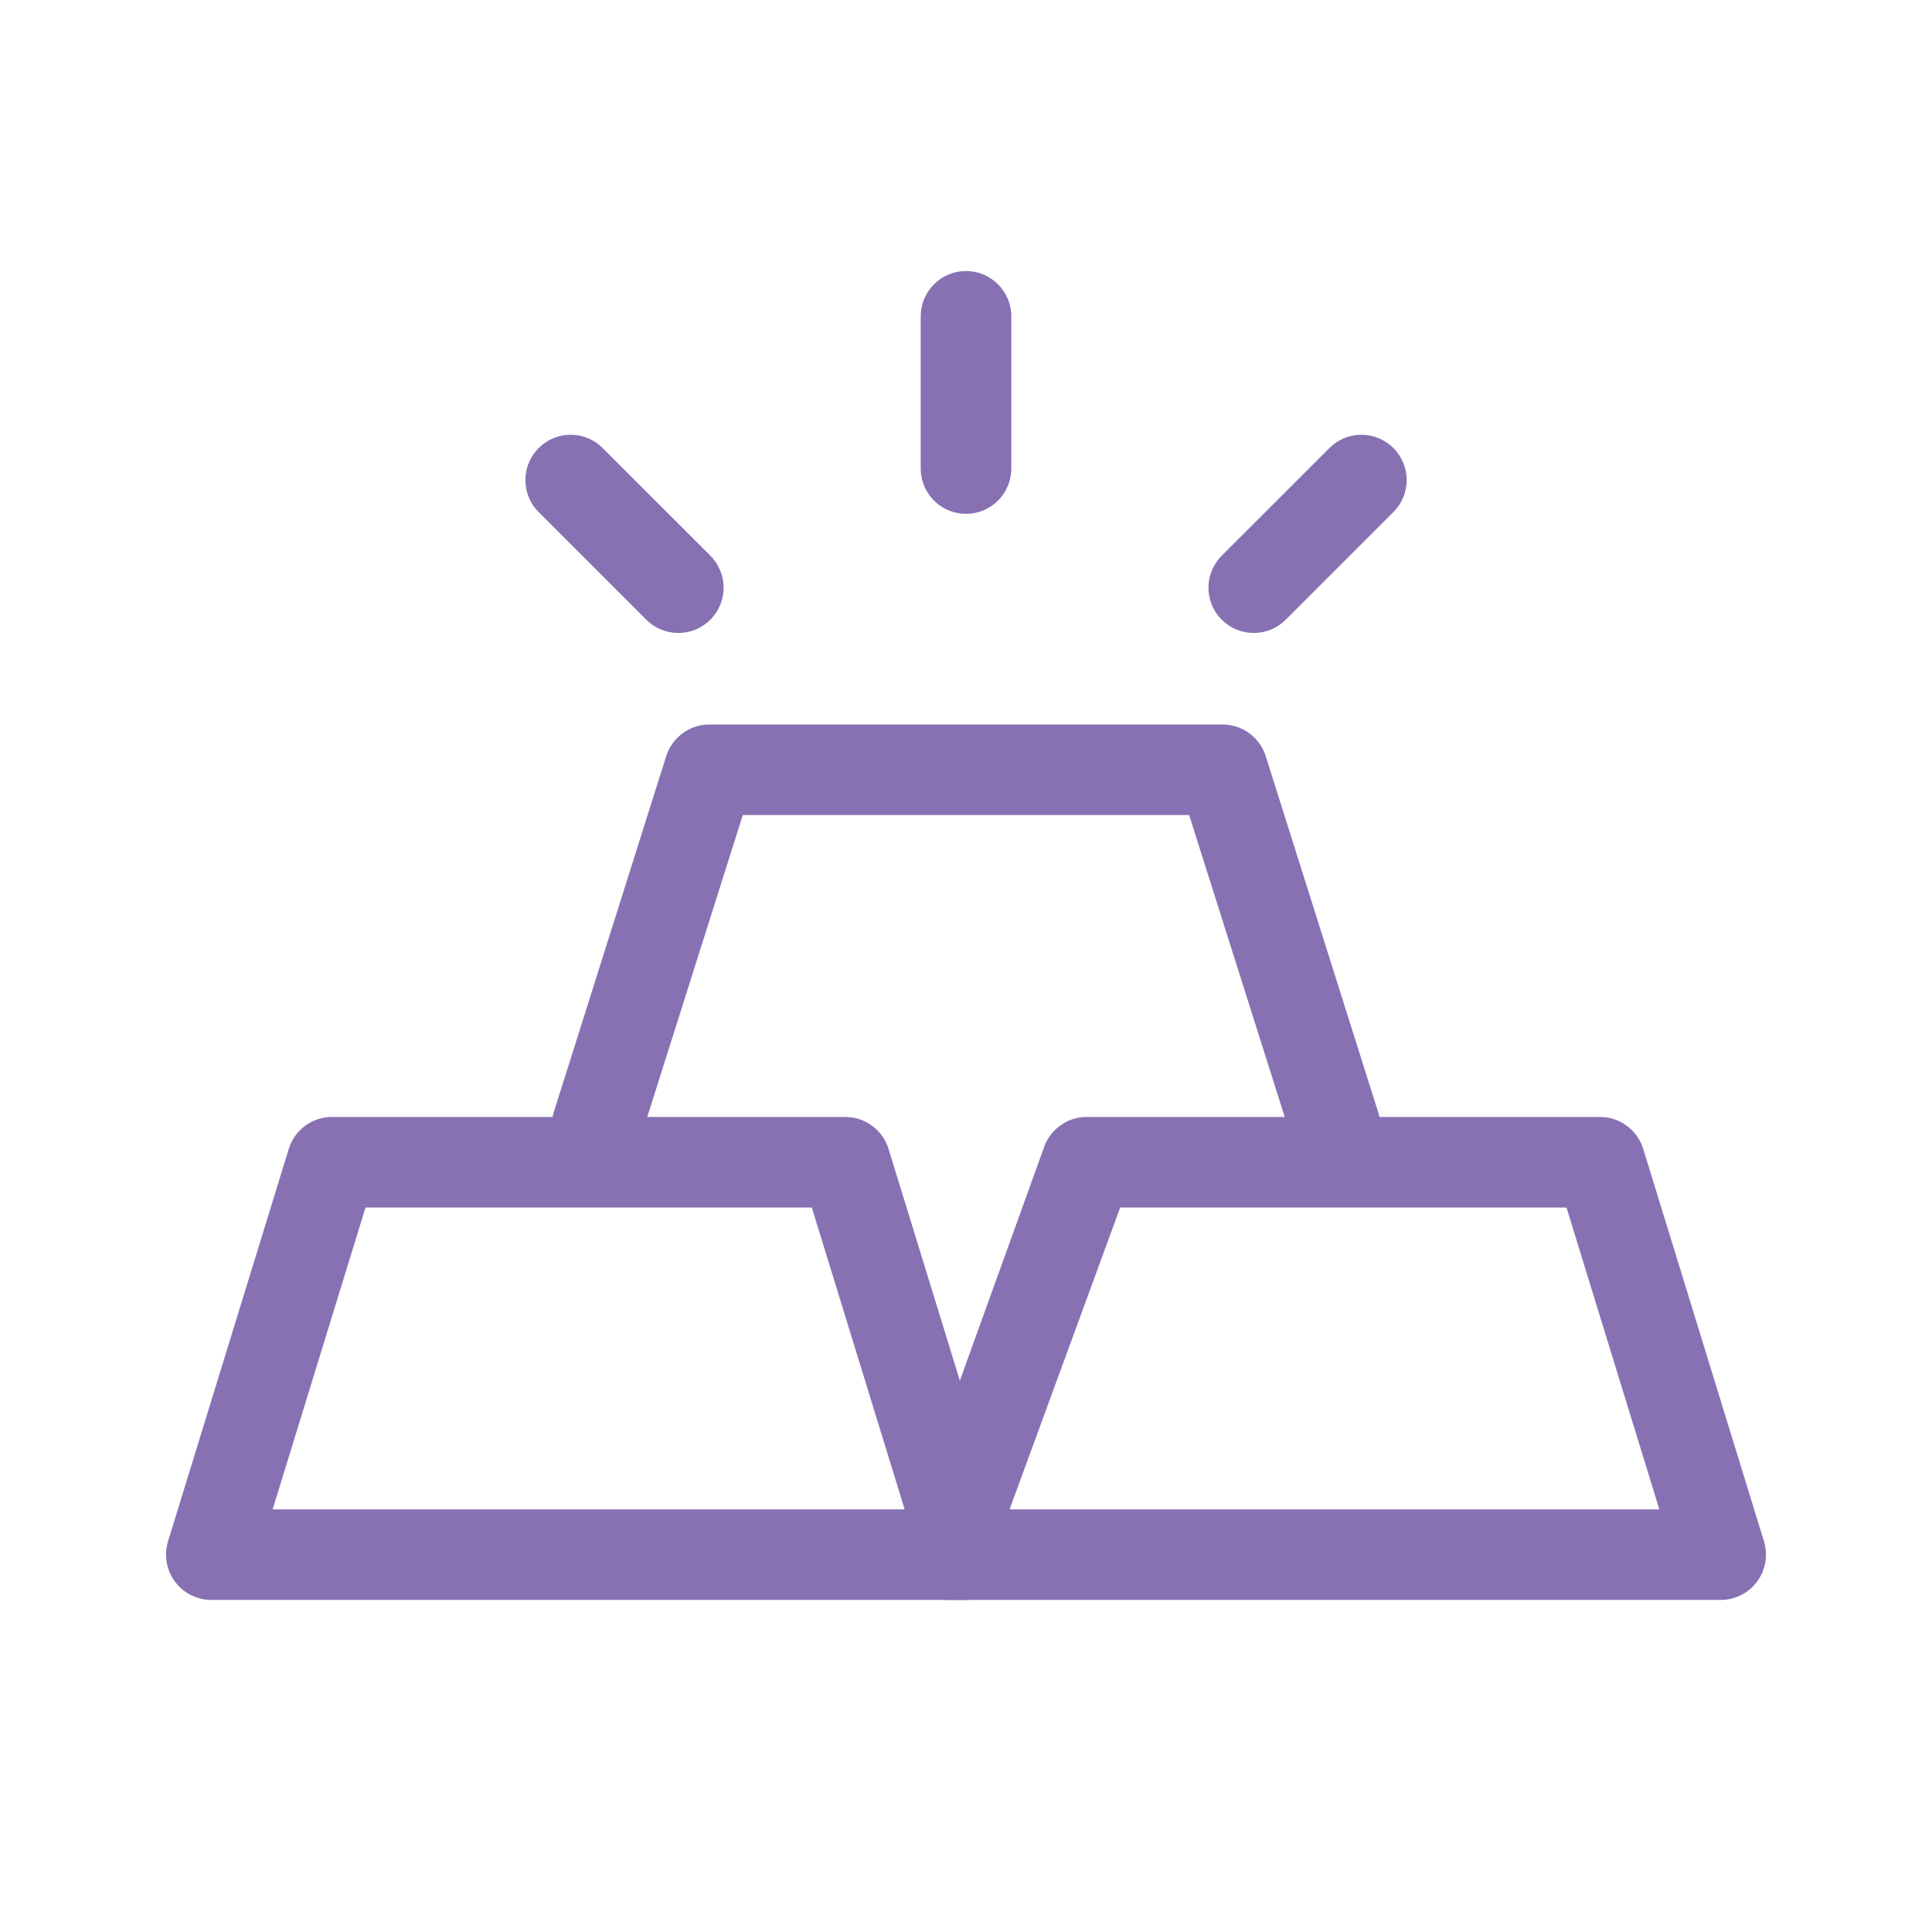 <?xml version="1.0" encoding="UTF-8"?> <svg xmlns="http://www.w3.org/2000/svg" width="32" height="32" viewBox="0 0 32 32" fill="none"> <path d="M5.5 18.5C5.34 18.5 5.183 18.551 5.054 18.647C4.925 18.742 4.83 18.876 4.783 19.029L2.783 25.529C2.749 25.642 2.741 25.76 2.761 25.876C2.78 25.992 2.827 26.101 2.897 26.195C2.966 26.29 3.057 26.367 3.162 26.419C3.267 26.472 3.383 26.5 3.5 26.5H13.25C13.349 26.501 13.448 26.483 13.54 26.446C13.633 26.409 13.716 26.354 13.787 26.284C13.858 26.214 13.914 26.131 13.953 26.04C13.991 25.948 14.011 25.849 14.011 25.75C14.011 25.651 13.991 25.552 13.953 25.46C13.914 25.369 13.858 25.286 13.787 25.216C13.716 25.146 13.633 25.091 13.54 25.054C13.448 25.017 13.349 24.999 13.25 25H4.516L6.054 20H13.446L14.984 25H13.25C13.151 24.999 13.052 25.017 12.96 25.054C12.867 25.091 12.784 25.146 12.713 25.216C12.642 25.286 12.586 25.369 12.547 25.46C12.509 25.552 12.489 25.651 12.489 25.75C12.489 25.849 12.509 25.948 12.547 26.04C12.586 26.131 12.642 26.214 12.713 26.284C12.784 26.354 12.867 26.409 12.96 26.446C13.052 26.483 13.151 26.501 13.25 26.5H16C16.117 26.5 16.233 26.472 16.338 26.419C16.443 26.367 16.534 26.29 16.603 26.195C16.673 26.101 16.72 25.992 16.739 25.876C16.759 25.76 16.751 25.642 16.717 25.529L14.717 19.029C14.67 18.876 14.575 18.742 14.445 18.647C14.316 18.551 14.16 18.5 14 18.5H5.5Z" fill="#8771B3"></path> <path d="M18 18.5C17.84 18.5 17.683 18.551 17.555 18.647C17.425 18.742 17.33 18.876 17.283 19.029L15.312 24.493C15.282 24.587 15.271 24.687 15.279 24.786C15.287 24.885 15.315 24.981 15.361 25.07C15.407 25.158 15.47 25.236 15.546 25.299C15.622 25.363 15.711 25.411 15.806 25.44C15.9 25.469 16 25.479 16.099 25.47C16.198 25.46 16.294 25.431 16.382 25.384C16.469 25.337 16.546 25.273 16.609 25.195C16.672 25.118 16.718 25.029 16.746 24.934L18.554 20H25.946L27.484 25H15.74C15.641 24.999 15.542 25.017 15.45 25.054C15.358 25.091 15.274 25.146 15.203 25.216C15.132 25.286 15.076 25.369 15.038 25.46C14.999 25.552 14.979 25.651 14.979 25.75C14.979 25.849 14.999 25.948 15.038 26.04C15.076 26.131 15.132 26.214 15.203 26.284C15.274 26.354 15.358 26.409 15.45 26.446C15.542 26.483 15.641 26.501 15.74 26.5H28.5C28.617 26.5 28.733 26.472 28.838 26.419C28.943 26.367 29.034 26.29 29.103 26.195C29.173 26.101 29.22 25.992 29.239 25.876C29.259 25.76 29.251 25.642 29.217 25.529L27.217 19.029C27.17 18.876 27.075 18.742 26.945 18.647C26.817 18.551 26.66 18.5 26.5 18.5H18Z" fill="#8771B3"></path> <path d="M11.75 12C11.589 12 11.433 12.051 11.304 12.147C11.175 12.242 11.08 12.376 11.033 12.529L9.175 18.412C9.144 18.506 9.133 18.606 9.141 18.705C9.15 18.804 9.178 18.9 9.223 18.988C9.269 19.077 9.332 19.155 9.409 19.218C9.485 19.282 9.573 19.33 9.668 19.359C9.763 19.388 9.863 19.398 9.962 19.389C10.061 19.379 10.157 19.35 10.244 19.303C10.332 19.256 10.409 19.192 10.471 19.114C10.534 19.037 10.581 18.948 10.609 18.853L12.303 13.5H19.696L21.391 18.853C21.419 18.948 21.465 19.037 21.528 19.114C21.59 19.192 21.668 19.256 21.755 19.303C21.843 19.35 21.939 19.379 22.038 19.389C22.137 19.398 22.236 19.388 22.331 19.359C22.426 19.33 22.515 19.282 22.591 19.218C22.667 19.155 22.73 19.077 22.776 18.988C22.822 18.9 22.85 18.804 22.858 18.705C22.866 18.606 22.855 18.506 22.824 18.412L20.966 12.529C20.919 12.376 20.824 12.242 20.695 12.147C20.566 12.051 20.41 12 20.25 12H11.75Z" fill="#8771B3"></path> <path d="M15.988 4.489C15.79 4.492 15.6 4.574 15.462 4.717C15.323 4.86 15.247 5.051 15.25 5.25V7.75C15.249 7.849 15.267 7.948 15.304 8.04C15.341 8.133 15.396 8.217 15.466 8.287C15.536 8.358 15.619 8.414 15.711 8.453C15.802 8.491 15.901 8.511 16 8.511C16.099 8.511 16.198 8.491 16.29 8.453C16.381 8.414 16.464 8.358 16.534 8.287C16.604 8.217 16.659 8.133 16.696 8.04C16.733 7.948 16.752 7.849 16.75 7.75V5.25C16.752 5.15 16.733 5.05 16.695 4.957C16.657 4.864 16.601 4.78 16.53 4.709C16.459 4.638 16.375 4.582 16.282 4.544C16.188 4.506 16.089 4.488 15.988 4.489Z" fill="#8771B3"></path> <path d="M23.071 7.413C22.928 7.274 22.736 7.198 22.537 7.201C22.339 7.204 22.149 7.286 22.011 7.429L20.243 9.196C20.172 9.266 20.115 9.348 20.076 9.44C20.037 9.531 20.016 9.629 20.016 9.729C20.015 9.828 20.034 9.927 20.072 10.019C20.109 10.111 20.165 10.194 20.235 10.264C20.306 10.335 20.389 10.39 20.481 10.428C20.573 10.466 20.672 10.485 20.771 10.484C20.87 10.483 20.969 10.463 21.06 10.424C21.151 10.385 21.234 10.328 21.303 10.257L23.071 8.489C23.143 8.419 23.201 8.336 23.24 8.243C23.279 8.151 23.299 8.051 23.299 7.951C23.299 7.85 23.278 7.751 23.239 7.659C23.2 7.566 23.143 7.483 23.071 7.413Z" fill="#8771B3"></path> <path d="M8.93 7.413C9.073 7.274 9.265 7.198 9.463 7.201C9.662 7.204 9.852 7.286 9.99 7.429L11.758 9.196C11.829 9.266 11.886 9.348 11.925 9.44C11.964 9.531 11.985 9.629 11.985 9.729C11.986 9.828 11.967 9.927 11.929 10.019C11.891 10.111 11.836 10.194 11.765 10.264C11.695 10.335 11.612 10.39 11.52 10.428C11.428 10.466 11.329 10.485 11.23 10.484C11.13 10.483 11.032 10.463 10.941 10.424C10.849 10.385 10.767 10.328 10.697 10.257L8.93 8.489C8.857 8.419 8.8 8.336 8.761 8.243C8.722 8.151 8.702 8.051 8.702 7.951C8.702 7.85 8.722 7.751 8.762 7.659C8.801 7.566 8.858 7.483 8.93 7.413Z" fill="#8771B3"></path> </svg> 